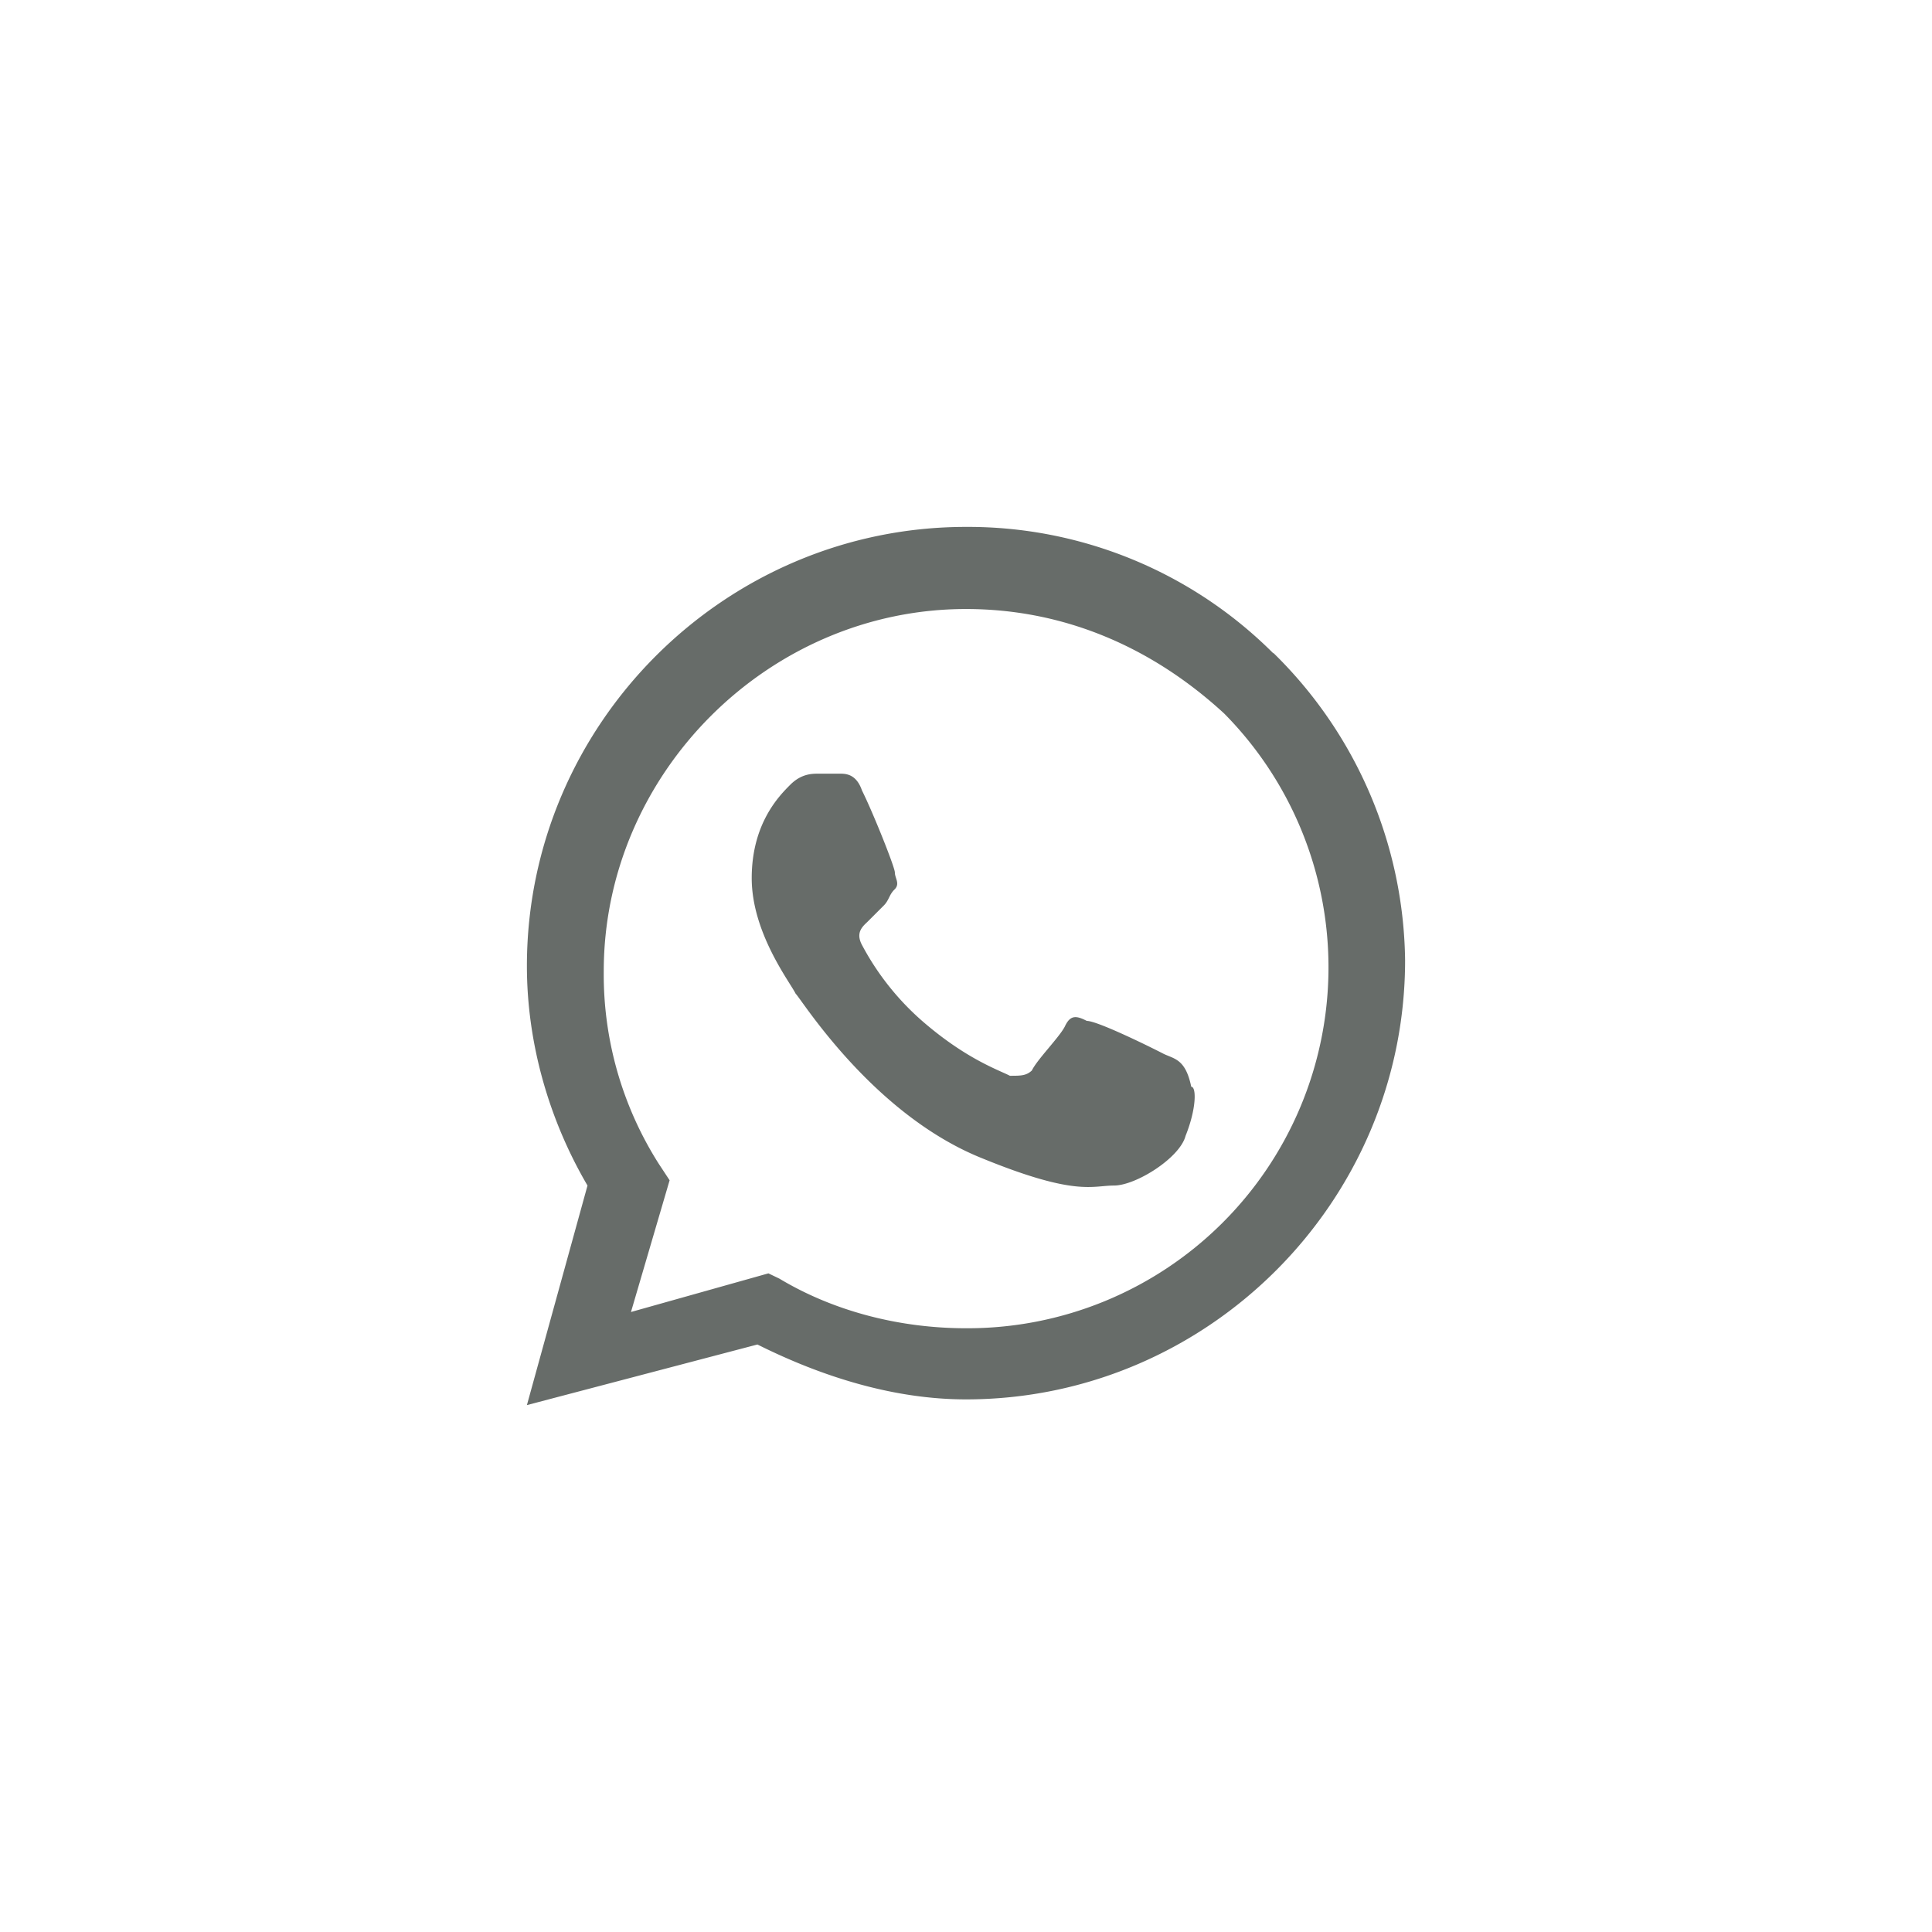 <svg xmlns="http://www.w3.org/2000/svg" fill="none" viewBox="0 0 44 44"><path fill="#030A05" fill-opacity=".6" fill-rule="evenodd" d="M29 14.88A9.83 9.83 0 0 0 22 12c-5.5 0-10 4.5-10 10 0 1.75.5 3.5 1.38 5L12 32l5.25-1.38c1.5.75 3.13 1.25 4.75 1.25 5.5 0 10-4.5 10-10a9.95 9.95 0 0 0-3-7zm-7 15.37c-1.5 0-3-.38-4.25-1.13L17.5 29l-3.13.88.88-3-.25-.38a8.04 8.04 0 0 1-1.25-4.38c0-4.5 3.75-8.25 8.25-8.25 2.25 0 4.25.88 5.88 2.38a8.22 8.22 0 0 1-5.88 14zM26.5 24c-.25-.13-1.5-.75-1.75-.75-.25-.13-.38-.13-.5.13-.13.25-.63.75-.75 1-.13.12-.25.12-.5.12-.25-.13-1-.38-2-1.25a6.08 6.08 0 0 1-1.38-1.75c-.12-.25 0-.38.13-.5l.38-.38c.12-.12.12-.25.25-.37.12-.13 0-.25 0-.38 0-.12-.5-1.37-.75-1.87-.13-.38-.38-.38-.5-.38h-.5c-.13 0-.38 0-.63.25s-.88.88-.88 2.13.88 2.38 1 2.63c.13.12 1.75 2.75 4.25 3.75 2.13.87 2.5.62 3 .62s1.5-.63 1.63-1.13c.25-.62.25-1.12.13-1.12-.13-.63-.38-.63-.63-.75z"/></svg>
